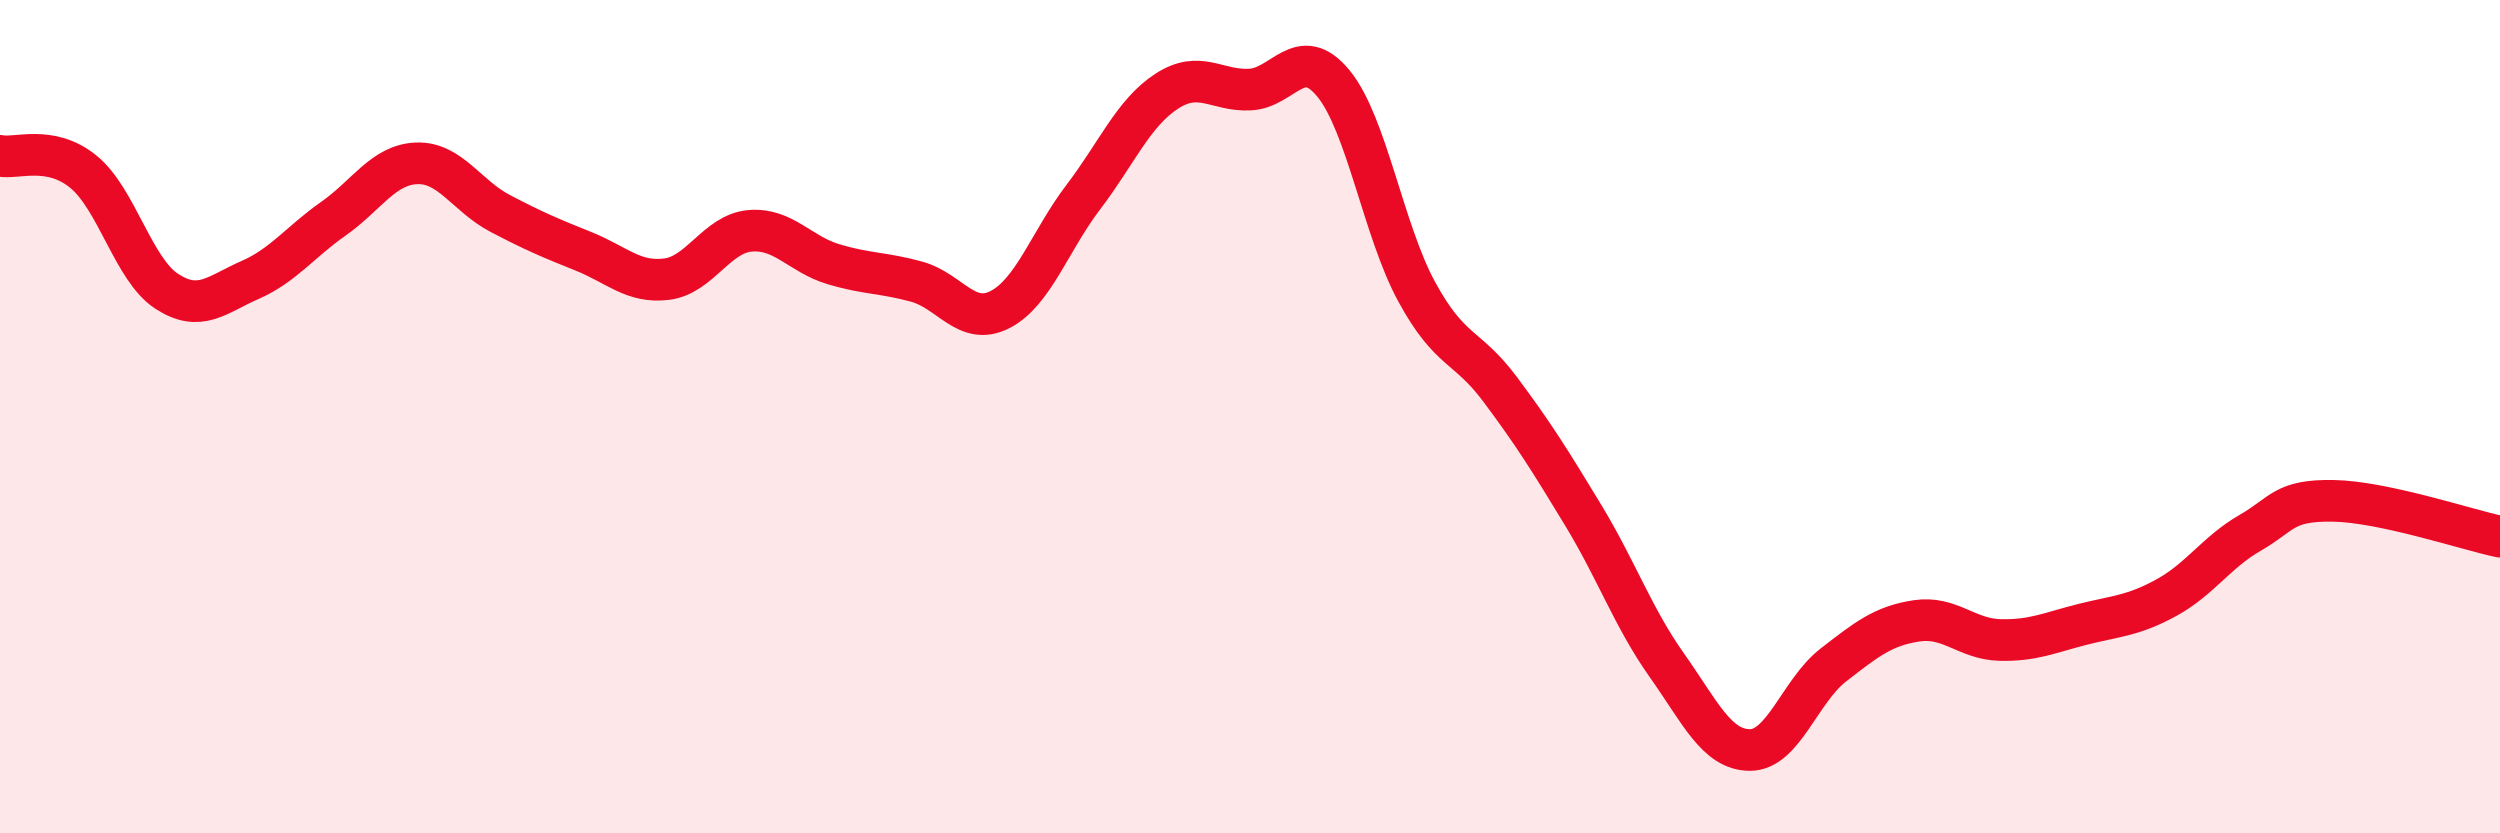 
    <svg width="60" height="20" viewBox="0 0 60 20" xmlns="http://www.w3.org/2000/svg">
      <path
        d="M 0,3.74 C 0.4,3.82 1.2,3.47 2,4.12 C 2.8,4.77 3.2,6.47 4,6.99 C 4.8,7.51 5.2,7.07 6,6.72 C 6.8,6.37 7.2,5.81 8,5.25 C 8.8,4.69 9.2,3.95 10,3.92 C 10.8,3.89 11.2,4.7 12,5.12 C 12.8,5.54 13.2,5.71 14,6.03 C 14.8,6.35 15.2,6.8 16,6.7 C 16.8,6.6 17.2,5.61 18,5.54 C 18.8,5.47 19.2,6.1 20,6.34 C 20.8,6.58 21.2,6.54 22,6.76 C 22.8,6.98 23.2,7.84 24,7.43 C 24.8,7.02 25.2,5.78 26,4.73 C 26.8,3.68 27.2,2.71 28,2.19 C 28.8,1.67 29.2,2.19 30,2.15 C 30.8,2.11 31.2,1.03 32,2 C 32.8,2.97 33.2,5.53 34,7 C 34.8,8.47 35.2,8.27 36,9.34 C 36.8,10.41 37.2,11.05 38,12.37 C 38.8,13.69 39.2,14.83 40,15.96 C 40.8,17.09 41.2,18 42,18 C 42.8,18 43.2,16.58 44,15.96 C 44.8,15.34 45.2,15.02 46,14.9 C 46.8,14.78 47.2,15.34 48,15.36 C 48.8,15.38 49.2,15.18 50,14.98 C 50.8,14.78 51.2,14.78 52,14.34 C 52.8,13.9 53.2,13.25 54,12.79 C 54.8,12.33 54.8,12 56,12.02 C 57.2,12.04 59.2,12.71 60,12.88L60 20L0 20Z"
        fill="#EB0A25"
        opacity="0.1"
        stroke-linecap="round"
        stroke-linejoin="round"
      />
      <path
        d="M 0,3.74 C 0.4,3.82 1.2,3.47 2,4.12 C 2.8,4.77 3.2,6.47 4,6.99 C 4.8,7.51 5.2,7.07 6,6.72 C 6.8,6.37 7.2,5.81 8,5.25 C 8.8,4.69 9.2,3.95 10,3.92 C 10.8,3.89 11.2,4.7 12,5.12 C 12.8,5.54 13.2,5.71 14,6.03 C 14.8,6.35 15.2,6.8 16,6.7 C 16.8,6.6 17.2,5.61 18,5.54 C 18.8,5.47 19.2,6.1 20,6.34 C 20.8,6.58 21.2,6.54 22,6.76 C 22.8,6.98 23.2,7.84 24,7.43 C 24.8,7.02 25.2,5.78 26,4.73 C 26.8,3.68 27.2,2.71 28,2.19 C 28.8,1.67 29.2,2.19 30,2.15 C 30.8,2.11 31.2,1.03 32,2 C 32.8,2.97 33.2,5.53 34,7 C 34.8,8.47 35.2,8.27 36,9.34 C 36.8,10.41 37.2,11.05 38,12.37 C 38.8,13.69 39.2,14.83 40,15.96 C 40.8,17.09 41.2,18 42,18 C 42.8,18 43.2,16.58 44,15.96 C 44.8,15.34 45.2,15.02 46,14.9 C 46.8,14.78 47.2,15.34 48,15.36 C 48.8,15.38 49.2,15.18 50,14.98 C 50.8,14.78 51.2,14.78 52,14.34 C 52.8,13.9 53.2,13.25 54,12.79 C 54.8,12.33 54.8,12 56,12.02 C 57.2,12.04 59.2,12.71 60,12.88"
        stroke="#EB0A25"
        stroke-width="1"
        fill="none"
        stroke-linecap="round"
        stroke-linejoin="round"
      />
    </svg>
  